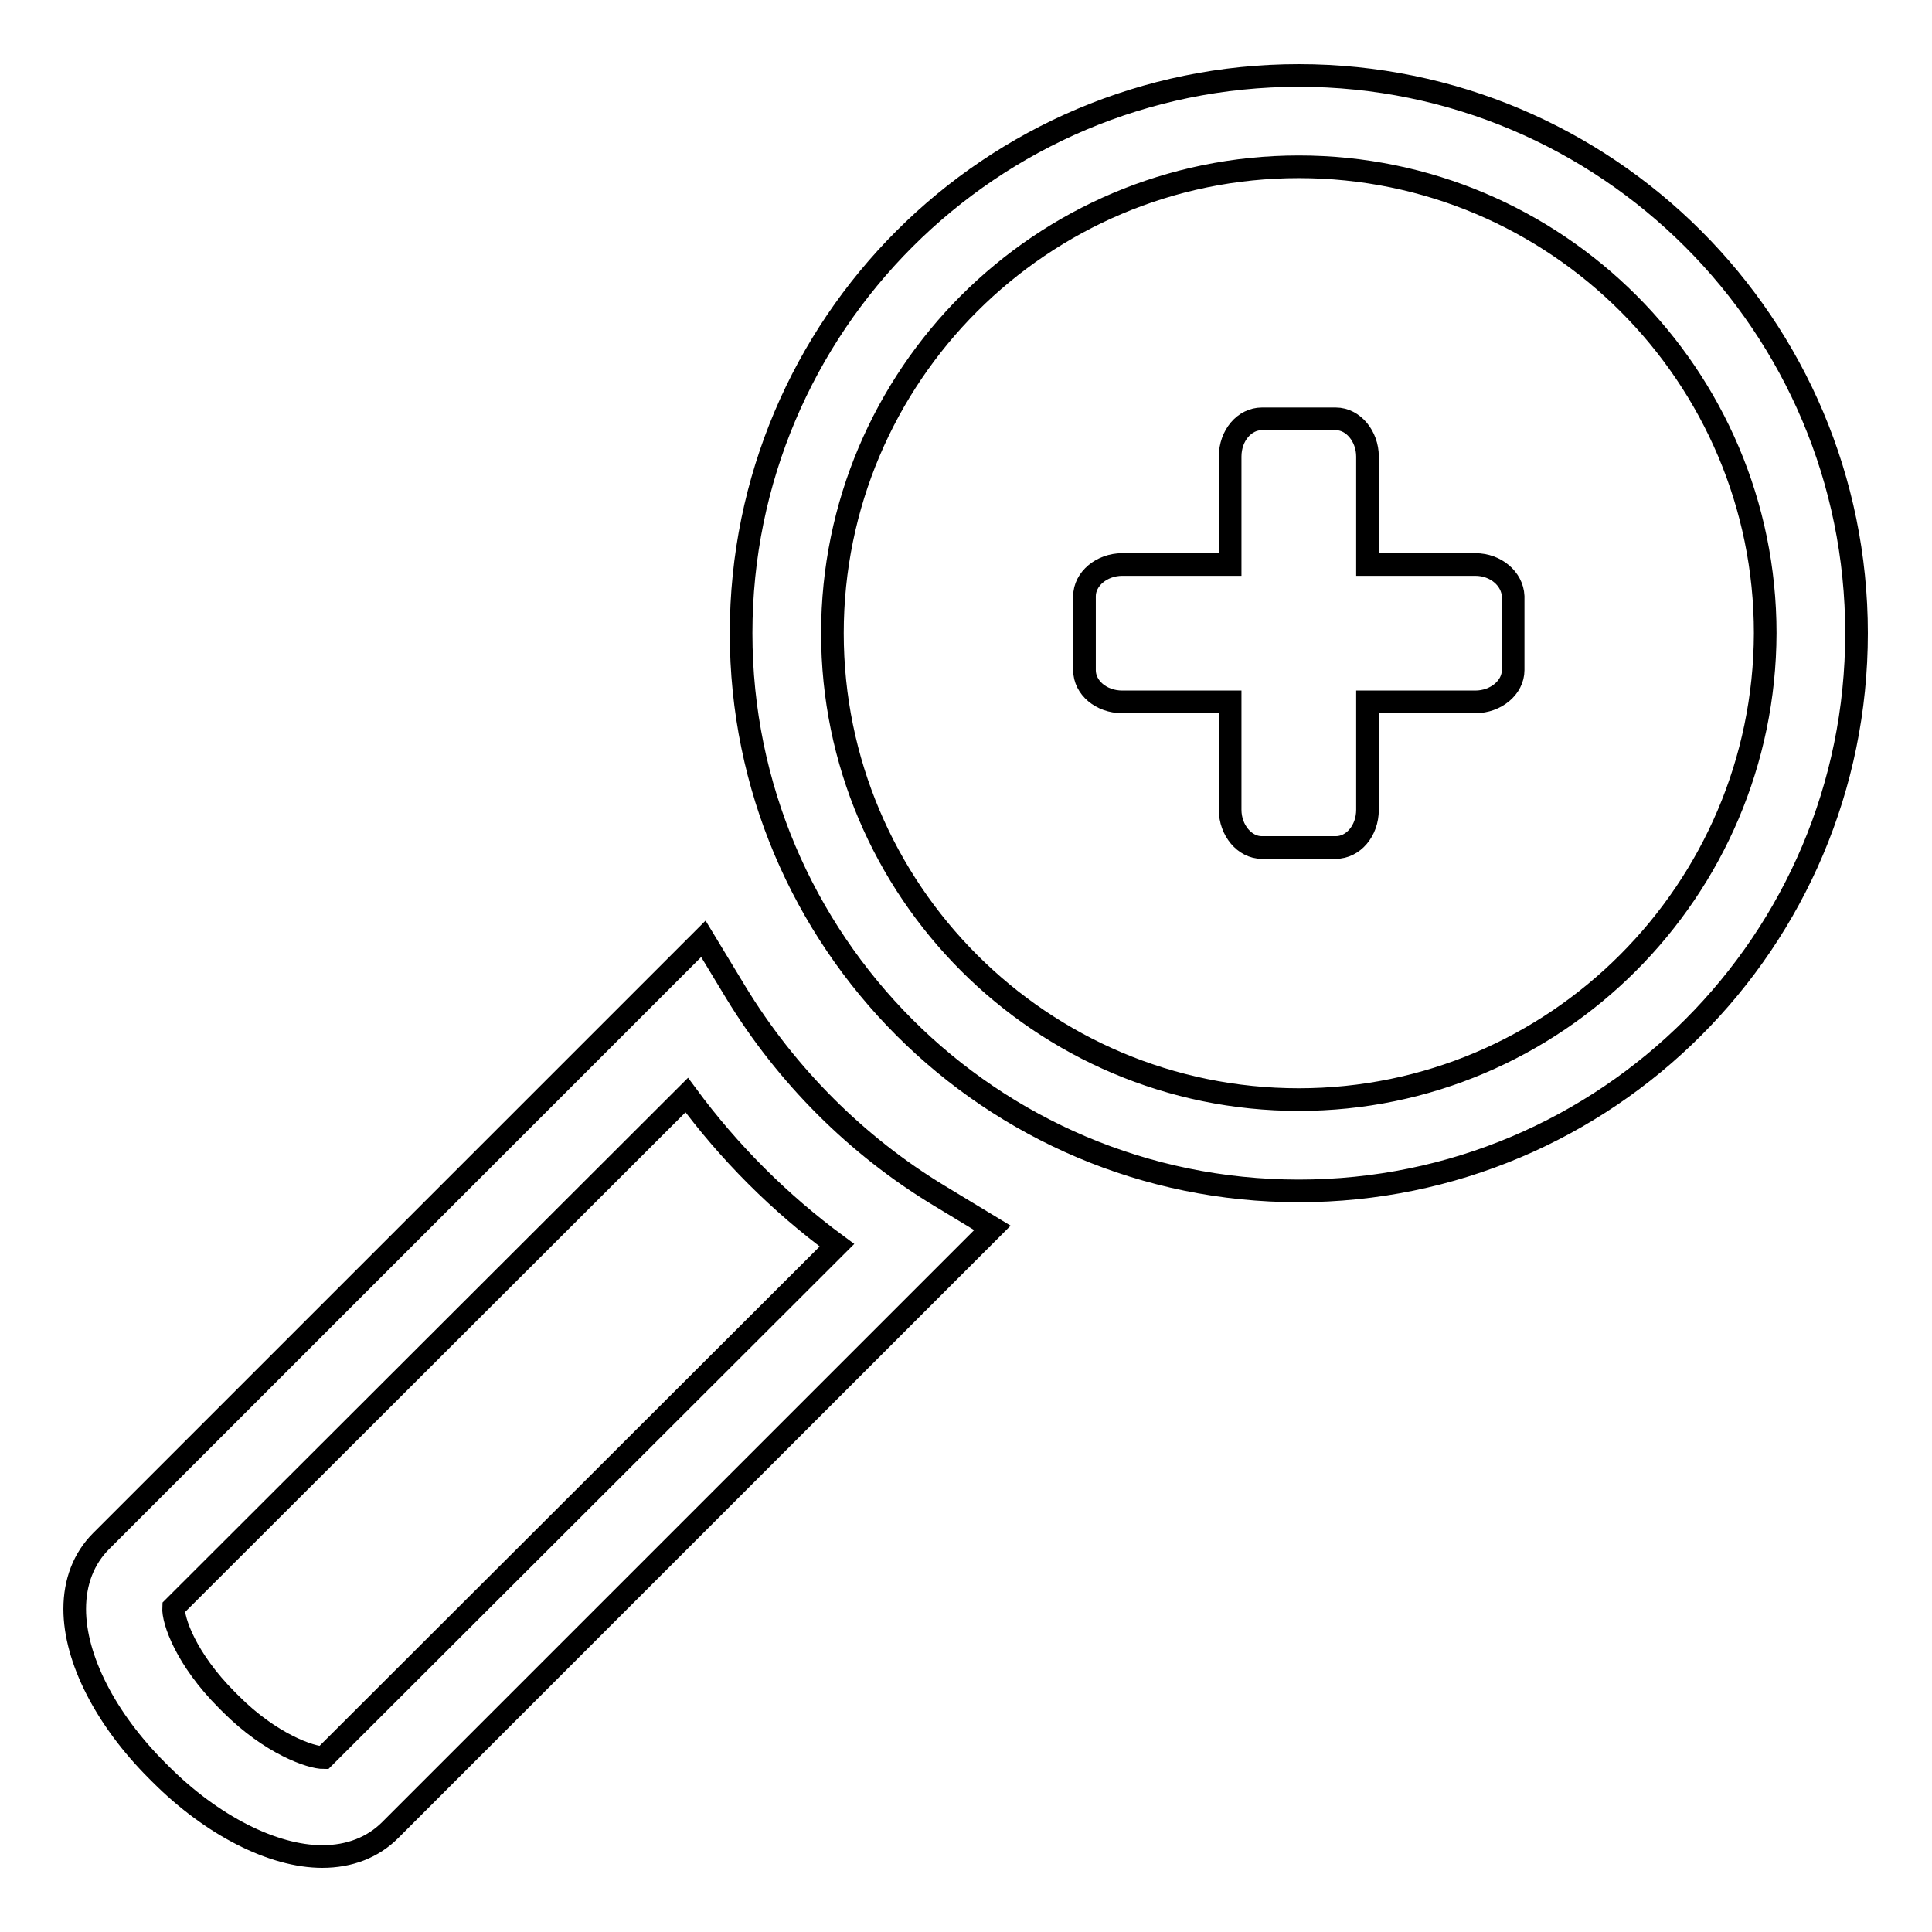 <?xml version="1.0" encoding="utf-8"?>
<!-- Svg Vector Icons : http://www.onlinewebfonts.com/icon -->
<!DOCTYPE svg PUBLIC "-//W3C//DTD SVG 1.1//EN" "http://www.w3.org/Graphics/SVG/1.1/DTD/svg11.dtd">
<svg version="1.1" xmlns="http://www.w3.org/2000/svg" xmlns:xlink="http://www.w3.org/1999/xlink" x="0px" y="0px" viewBox="0 0 256 256" enable-background="new 0 0 256 256" xml:space="preserve">
<g><g><path stroke-width="3" fill-opacity="0" stroke="#000000"  d="M97.5,131.5l-4.3-7.1l-79.8,79.8c-2.3,2.3-3.5,5.4-3.5,9c0,6.6,4.1,14.6,10.9,21.4l0.5,0.5c6.8,6.8,14.9,10.9,21.4,10.9c3.6,0,6.7-1.2,9-3.5l79.8-79.8l-7.1-4.3C113.5,151.8,104.2,142.5,97.5,131.5z M42.9,232.9c-1.7,0-7-1.8-12.3-7.1l-0.5-0.5c-5.5-5.5-7.2-10.6-7.1-12.3L91,145.1c5.6,7.6,12.3,14.3,19.9,19.9L42.9,232.9z M172.1,10c-40.8,0-73.9,33.1-73.9,73.9s33.1,73.9,73.9,73.9c40.8,0,73.9-33.1,73.9-73.9S212.9,10,172.1,10z M172.1,145.7c-34.1,0-61.8-27.7-61.8-61.8c0-34.1,27.7-61.8,61.8-61.8c34.1,0,61.8,27.7,61.8,61.8C233.8,118,206.1,145.7,172.1,145.7z M195.5,74.8h-14.3V60.5c0-2.7-1.9-5-4.2-5h-9.8c-2.3,0-4.2,2.2-4.2,5v14.3h-14.3c-2.7,0-5,1.9-5,4.2v9.8c0,2.3,2.2,4.2,5,4.2H163v14.3c0,2.7,1.9,5,4.2,5h9.8c2.3,0,4.2-2.2,4.2-5V93h14.3c2.7,0,5-1.9,5-4.2V79C200.4,76.7,198.2,74.8,195.5,74.8z"/></g></g>
</svg>